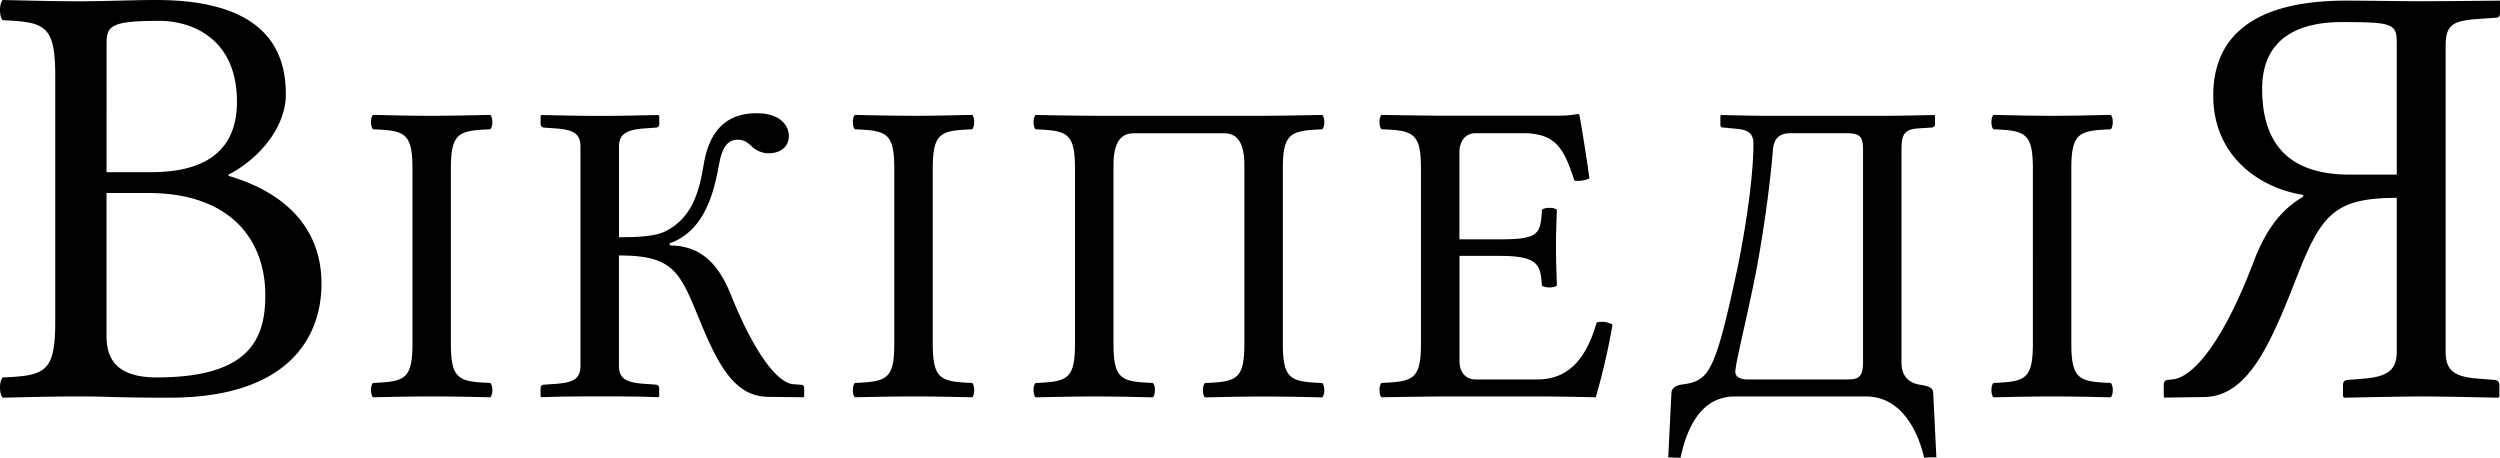 <svg xmlns="http://www.w3.org/2000/svg" width="120" height="22"><path fill="#000" fill-rule="nonzero" d="M7.49 0c5.39 0 6.23 2.558 6.23 4.527 0 1.599-1.3 3.108-2.752 3.854v.06c2.522.736 4.463 2.351 4.463 5.176 0 2.527-1.538 5.472-7.304 5.472-2.577 0-2.983-.06-4.23-.06-1.477 0-2.347.029-3.767.06-.173-.177-.173-.796 0-.972 2.03-.088 2.522-.235 2.522-2.676V3.647C2.652 1.207 2.16 1.06.13.97-.043.795-.043.177.13.001c1.45.028 2.29.06 3.739.06C5.114.058 6.475 0 7.489 0ZM5.114 8.264h2.145c2.404 0 4.115-.883 4.115-3.382 0-3-2.115-3.881-3.737-3.881-2.522 0-2.522.294-2.522 1.265l-.001 5.998Zm0 7.88c0 .971.378 1.972 2.405 1.972 4.405 0 5.216-1.793 5.216-3.94 0-2.647-1.652-4.912-5.622-4.912h-2v6.88Zm18.42 2.237c.132.123.132.564 0 .688-1.087-.02-1.718-.04-2.803-.04-1.11 0-1.761.021-2.826.04-.13-.123-.13-.564 0-.688 1.521-.064 1.893-.167 1.893-1.901V8.106c0-1.735-.37-1.839-1.893-1.9-.13-.127-.13-.566 0-.691 1.088.022 1.719.043 2.804.043 1.11 0 1.76-.023 2.826-.043.13.124.13.563 0 .69-1.521.063-1.893.165-1.893 1.901v8.374c.001 1.734.372 1.84 1.893 1.901Zm2.414.25c0-.104.067-.166.152-.166l.588-.04c.913-.067 1.174-.294 1.174-.877V7.044c0-.627-.327-.815-1.174-.879l-.565-.04c-.087 0-.174-.064-.174-.167v-.396l.044-.04c1.087.02 1.74.04 2.826.04s1.717-.021 2.782-.04l.044.04v.396c0 .106-.065.168-.174.168l-.563.04c-.87.066-1.196.292-1.196.878v4.342c.783 0 1.76-.021 2.282-.312 1.283-.668 1.588-2.006 1.782-3.174.218-1.293.827-2.465 2.544-2.465 1.15 0 1.543.606 1.543 1.086 0 .606-.5.836-.956.836-.284 0-.587-.104-.804-.313-.24-.231-.415-.337-.695-.337-.652 0-.803.692-.915 1.295-.239 1.295-.695 3.09-2.348 3.676v.105c1.5 0 2.348.898 2.935 2.36 1.132 2.818 2.238 4.24 3 4.3l.347.023c.108 0 .173.063.173.165v.398l-.023.04-1.717-.021c-1.697-.022-2.478-1.714-3.413-4.009-.852-2.088-1.26-2.777-3.738-2.777v5.284c0 .625.327.81 1.195.876l.565.04c.086 0 .173.065.173.167v.397l-.044.041c-1.043-.04-1.675-.04-2.76-.04-1.087 0-1.782 0-2.847.04l-.044-.04.001-.396Zm20.716-.25c.13.123.13.564 0 .688-1.087-.02-1.719-.04-2.804-.04-1.109 0-1.76.021-2.825.04-.131-.123-.131-.564 0-.688 1.52-.064 1.892-.167 1.892-1.901V8.106c0-1.735-.37-1.839-1.892-1.9-.131-.127-.131-.566 0-.691 1.087.022 1.718.043 2.804.043 1.109 0 1.76-.023 2.825-.043.13.124.13.563 0 .69-1.521.063-1.892.165-1.892 1.901v8.374c.003 1.734.371 1.84 1.892 1.901ZM63.467 5.52c.132.124.132.563 0 .688-1.52.065-1.891.167-1.891 1.901v8.375c0 1.733.371 1.838 1.891 1.901.132.124.132.564 0 .689-1.064-.022-1.717-.041-2.824-.041-1.089 0-1.719.022-2.804.04-.131-.123-.131-.563 0-.688 1.52-.063 1.891-.167 1.891-1.9V7.941c0-1.294-.476-1.544-1.001-1.544h-4.282c-.521 0-1 .248-1 1.544v8.541c0 1.733.37 1.838 1.891 1.901.131.124.131.564 0 .689-1.086-.022-1.717-.041-2.804-.041-1.108 0-1.76.022-2.825.04-.131-.123-.131-.563 0-.688 1.521-.063 1.891-.167 1.891-1.9V8.107c0-1.732-.369-1.837-1.891-1.9-.131-.125-.131-.564 0-.689 1.086.022 2.304.04 2.804.04h8.151c.586 0 1.719-.02 2.803-.04Zm10.545 4.55c.132-.125.587-.125.719 0-.023.628-.044 1.085-.044 1.796 0 .71.022 1.107.044 1.839-.132.123-.587.123-.72 0-.065-.94-.13-1.422-1.978-1.422h-1.977v5.033c0 .564.302.898.782.898h2.957c1.652 0 2.41-1.232 2.846-2.736.286-.067.534-.022.76.104a32.25 32.25 0 0 1-.803 3.487s-1.738-.04-2.783-.04h-4.674s-1.763.022-2.827.04c-.13-.123-.13-.563 0-.689 1.523-.062 1.892-.166 1.892-1.9V8.104c0-1.734-.37-1.838-1.892-1.901-.13-.125-.13-.564 0-.688 1.087.021 2.803.04 2.803.04h5.543c.52 0 .695-.02 1.064-.082.066 0 .088.021.088.063.044.167.37 2.171.478 3.027a1.26 1.26 0 0 1-.717.105c-.478-1.44-.828-2.275-2.458-2.275h-2.281c-.522 0-.783.416-.783.917v4.177h1.978c1.853.002 1.917-.27 1.983-1.418Zm9.413 2.673c.477-2.381.74-4.532.74-5.846 0-.439-.197-.655-.762-.71l-.652-.063c-.11 0-.173-.042-.173-.125V5.56l.043-.04s1.522.04 2.172.04h5.674c.651 0 2.37-.04 2.37-.04l.043.04v.396c0 .125-.086.161-.174.167l-.631.04c-.698.047-.804.314-.804 1.066V17.4c0 .773.49 1.003.872 1.065.47.078.638.148.651.397l.152 3.09c-.588 0-.588.022-.588.022-.26-1.169-1.043-2.943-2.782-2.943h-6.303c-1.806 0-2.37 1.858-2.61 2.943l-.587-.021.152-3.09c.016-.25.243-.367.458-.398.425-.063.773-.114 1.087-.418.567-.544.957-2.047 1.652-5.304Zm2.521-6.348c-.586 0-.804.293-.847.815-.176 2.11-.522 4.28-.782 5.7-.478 2.443-1.021 4.51-1.021 4.948 0 .25.283.356.587.356h4.76c.522 0 .783-.065.783-.836V7.207c0-.648-.131-.813-.805-.813h-2.675Zm15.37 11.987c.13.123.13.564 0 .688-1.086-.02-1.718-.04-2.803-.04-1.109 0-1.762.021-2.827.04-.13-.123-.13-.564 0-.688 1.523-.064 1.892-.167 1.892-1.901V8.106c0-1.735-.37-1.839-1.892-1.9-.13-.127-.13-.566 0-.691 1.088.022 1.718.043 2.803.043 1.11 0 1.762-.023 2.827-.043.13.124.13.563 0 .69-1.521.063-1.892.165-1.892 1.901v8.374c0 1.734.37 1.84 1.892 1.901Zm2.543.087c0-.147.088-.234.202-.234l.261-.03c.928-.116 2.365-1.718 3.854-5.648.726-1.91 1.594-2.647 2.378-3.116v-.088c-1.972-.293-4.318-1.765-4.318-4.765 0-2.029.986-4.558 6.375-4.558 1.013 0 2.723.029 3.68.029.9 0 3.709-.029 3.709-.029v.617c0 .117-.059.204-.202.204l-.87.06c-1.218.088-1.537.296-1.537 1.294v14.675c0 .883.378 1.207 1.566 1.295l.782.061a.23.23 0 0 1 .232.234v.56l-.058.06s-2.523-.06-3.651-.06c-1.044 0-3.737.06-3.737.06l-.06-.06v-.56c0-.147.088-.234.234-.234l.752-.061c1.219-.093 1.594-.47 1.594-1.295V9.498c-3.072 0-3.652.853-4.868 3.972-1.246 3.191-2.319 5.555-4.376 5.588l-1.913.027-.027-.059v-.559h-.002v.001Zm8.926-10.087h2.26V2.12c0-.972-.115-1.06-2.637-1.06-1.624 0-3.825.47-3.825 3.205 0 3.117 1.797 4.117 4.202 4.117Z"/></svg>
